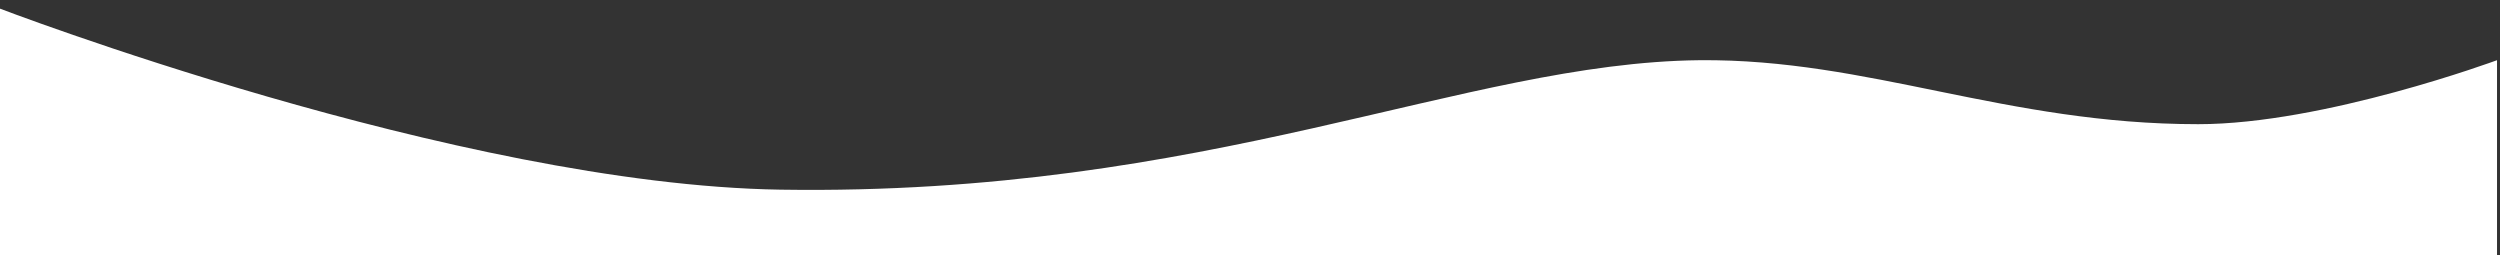 <?xml version="1.0" encoding="UTF-8" standalone="no"?>
<!DOCTYPE svg PUBLIC "-//W3C//DTD SVG 1.1//EN" "http://www.w3.org/Graphics/SVG/1.1/DTD/svg11.dtd">
<svg width="100%" height="100%" viewBox="0 0 480 49" version="1.1" xmlns="http://www.w3.org/2000/svg" xmlns:xlink="http://www.w3.org/1999/xlink" xml:space="preserve" xmlns:serif="http://www.serif.com/" style="fill-rule:evenodd;clip-rule:evenodd;stroke-linejoin:round;stroke-miterlimit:2;">
    <rect x="0" y="0" width="480" height="49" fill="#333333" stroke="none"/>
    <g id="アートボード1" transform="matrix(2.81107e-17,0.459,-1.013,6.2022e-17,495.444,66.415)">
        <rect x="-144.668" y="15.248" width="106.734" height="473.889" style="fill:none;"/>
        <clipPath id="_clip1">
            <rect x="-144.668" y="15.248" width="106.734" height="473.889"/>
        </clipPath>
        <g clip-path="url(#_clip1)">
            <g transform="matrix(-2.091,0,0,0.948,22987.5,-2390.62)">
                <g>
                    <path d="M11011.1,2538.43L11050.7,2538.43C11050.7,2538.43 11037.9,2573.05 11037.9,2598.17C11037.9,2636.71 11051,2663.97 11050.7,2697.84C11050.2,2745.13 11023.5,2795.7 11024.8,2881.6C11025.8,2946.2 11061.3,3038.43 11061.3,3038.43L11011.1,3038.43L11011.1,2538.43Z" style="fill:white;"/>
                </g>
            </g>
        </g>
    </g>
</svg>
